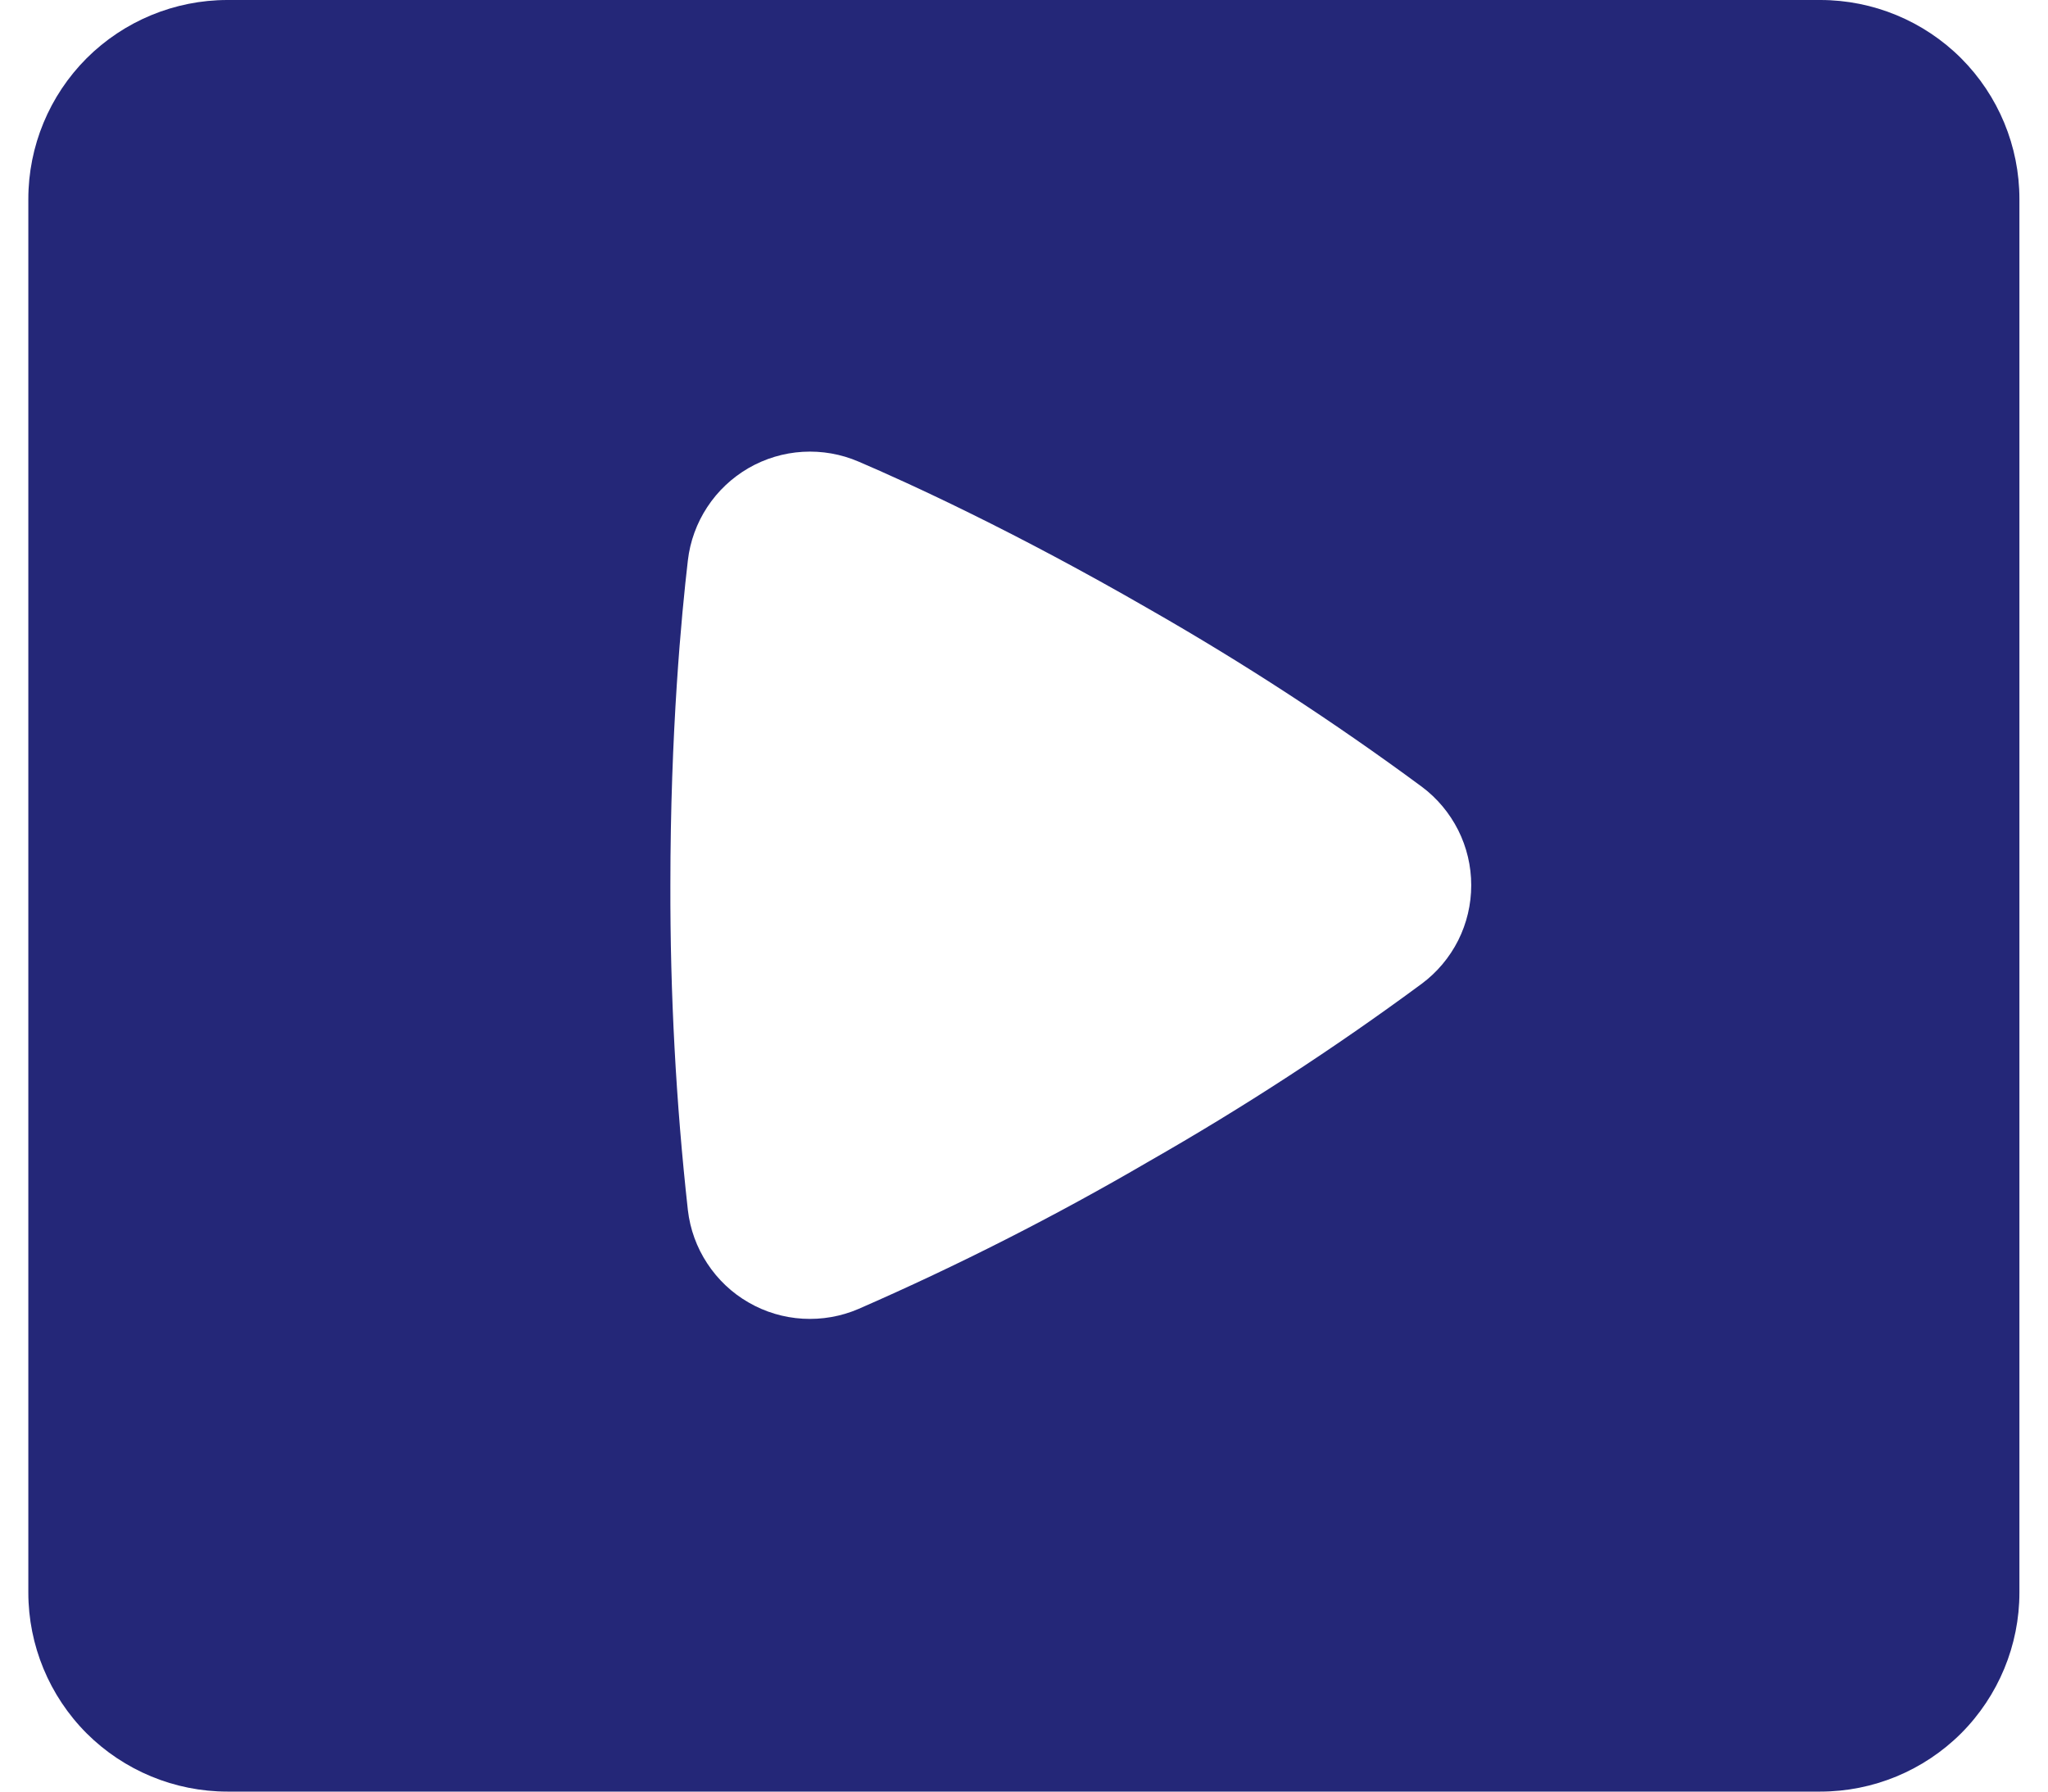 <svg width="24" height="21" viewBox="0 0 24 21" fill="none" xmlns="http://www.w3.org/2000/svg">
<path fill-rule="evenodd" clip-rule="evenodd" d="M2.665 0C2.047 0 1.453 0.246 1.015 0.683C0.578 1.121 0.332 1.714 0.332 2.333V18.667C0.332 19.285 0.578 19.879 1.015 20.317C1.453 20.754 2.047 21 2.665 21H21.332C21.951 21 22.544 20.754 22.982 20.317C23.419 19.879 23.665 19.285 23.665 18.667V2.333C23.665 1.714 23.419 1.121 22.982 0.683C22.544 0.246 21.951 0 21.332 0H2.665ZM8.061 6.568C8.087 6.345 8.165 6.131 8.288 5.944C8.411 5.756 8.577 5.6 8.771 5.487C8.965 5.375 9.183 5.309 9.407 5.296C9.632 5.283 9.856 5.322 10.062 5.411C10.65 5.663 11.891 6.23 13.464 7.138C14.569 7.769 15.637 8.465 16.661 9.221C16.841 9.355 16.987 9.53 17.088 9.73C17.189 9.931 17.241 10.152 17.241 10.376C17.241 10.601 17.189 10.822 17.088 11.023C16.987 11.223 16.841 11.397 16.661 11.531C15.637 12.287 14.569 12.982 13.464 13.613C12.365 14.255 11.229 14.832 10.062 15.342C9.856 15.431 9.632 15.47 9.407 15.457C9.183 15.444 8.965 15.379 8.771 15.266C8.576 15.154 8.411 14.997 8.288 14.809C8.164 14.621 8.087 14.408 8.061 14.184C7.921 12.92 7.853 11.649 7.856 10.376C7.856 8.567 7.987 7.204 8.061 6.568Z" fill="#242778"/>
</svg>
